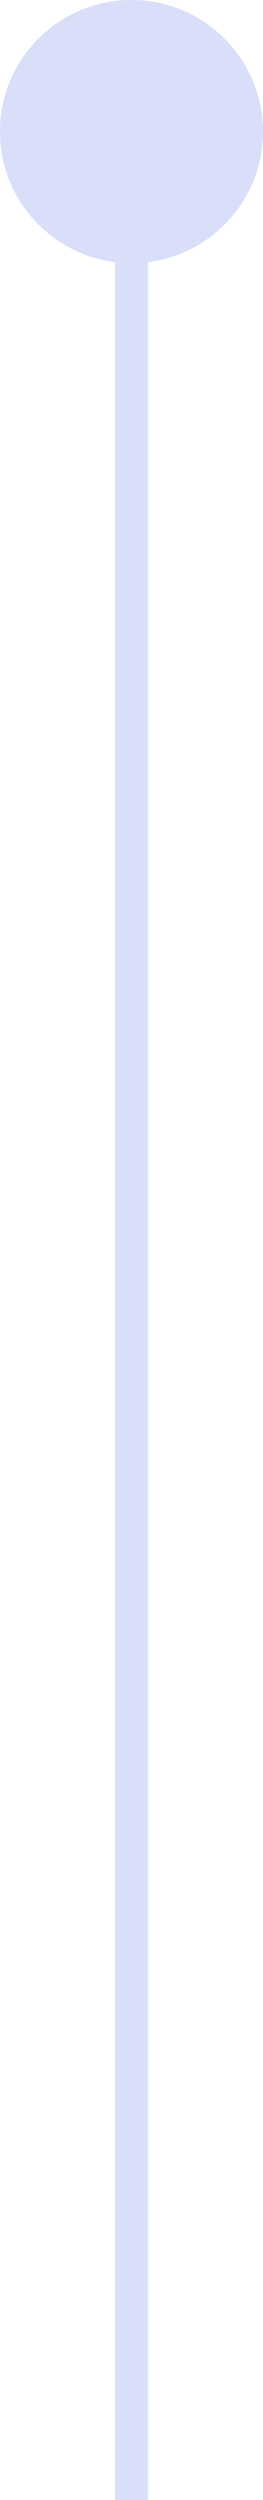 <?xml version="1.0" encoding="UTF-8"?> <svg xmlns="http://www.w3.org/2000/svg" width="16" height="152" viewBox="0 0 16 152" fill="none"><path d="M16 8C16 12.418 12.418 16 8 16C3.582 16 0 12.418 0 8C0 3.582 3.582 0 8 0C12.418 0 16 3.582 16 8Z" fill="#D9DEF9"></path><line x1="8" y1="14" x2="8" y2="152" stroke="#D9DEF9" stroke-width="2"></line></svg> 